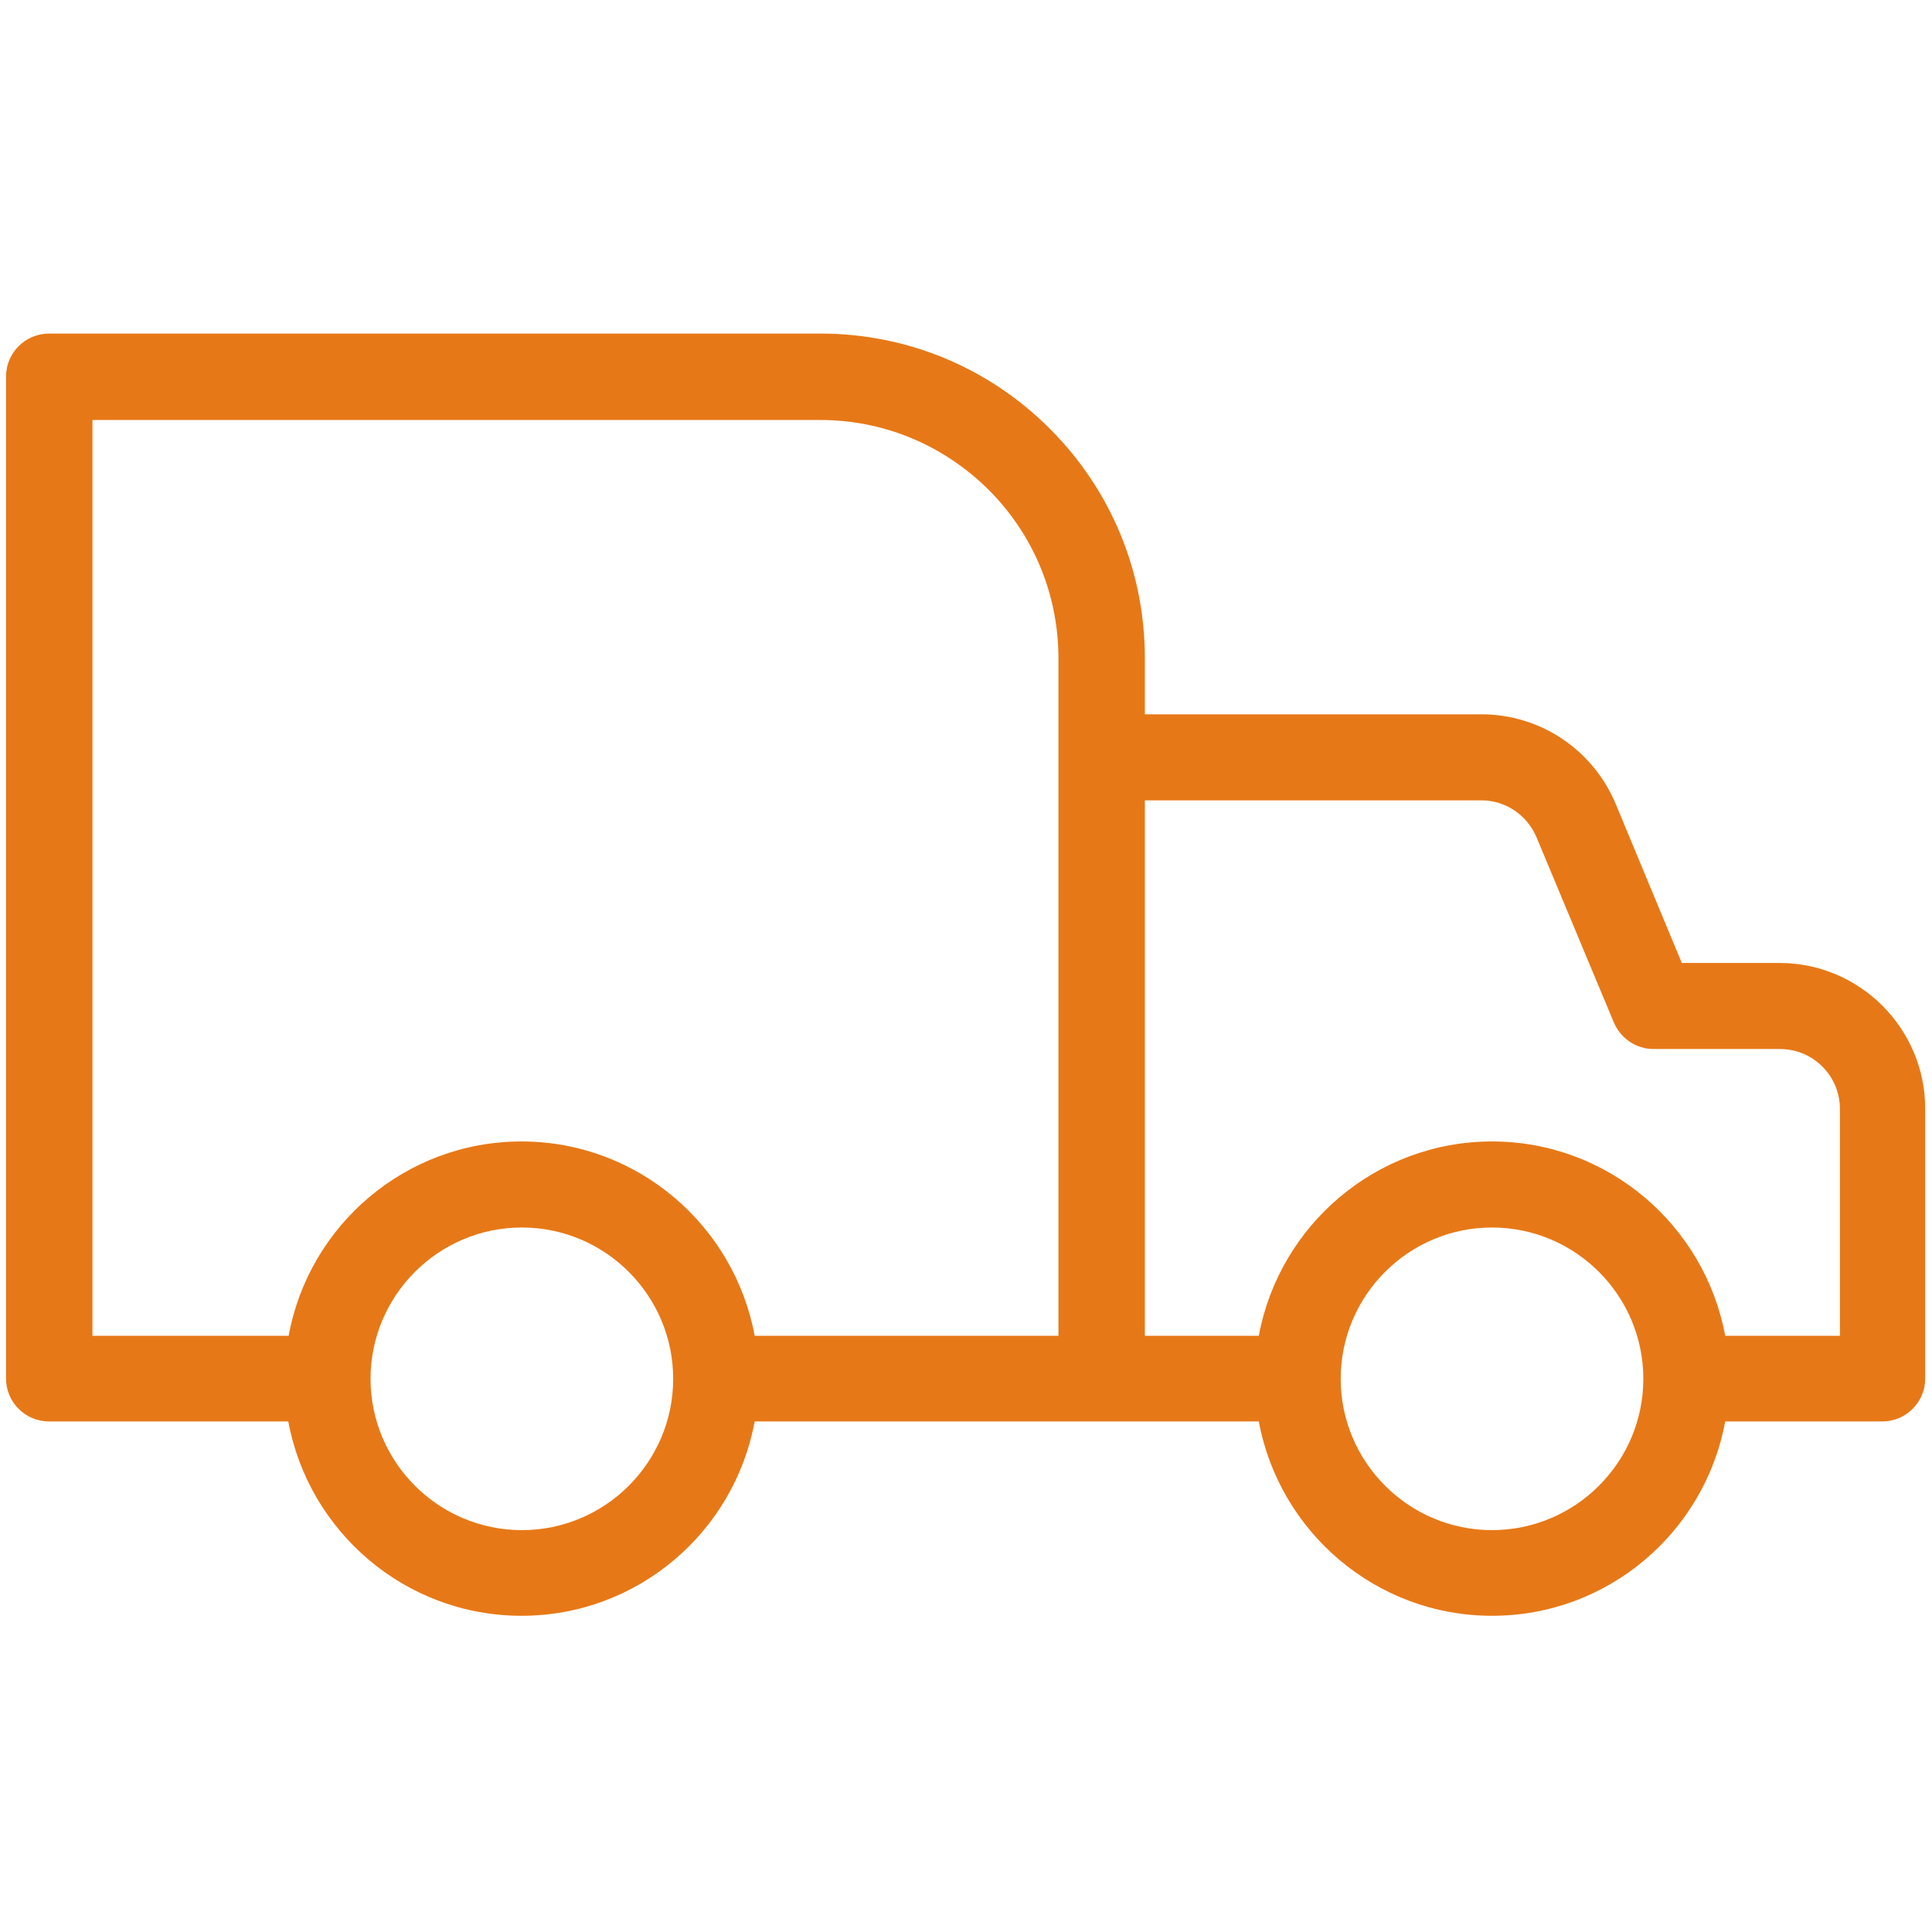 <?xml version="1.0" encoding="utf-8"?>
<!-- Generator: Adobe Illustrator 22.0.0, SVG Export Plug-In . SVG Version: 6.00 Build 0)  -->
<svg version="1.1" id="Layer_1" xmlns="http://www.w3.org/2000/svg" xmlns:xlink="http://www.w3.org/1999/xlink" x="0px" y="0px"
	 viewBox="0 0 512 512" style="enable-background:new 0 0 512 512;" xml:space="preserve">
<style type="text/css">
	.st0{fill:#E77817;}
</style>
<title></title>
<path class="st0" d="M471.6,255.2h-25.9l-17.5-42.1c-6-14.4-20-23.8-35.6-23.8h-89.2v-14.9c0-23-9-44.6-25.2-60.8
	c-16.2-16.2-37.8-25.2-60.8-25.2c0,0,0,0,0,0H13c-6.3,0-11.4,5.1-11.4,11.4v265.5c0,6.3,5.1,11.4,11.4,11.4h63.4
	c5.4,29.2,31,51.5,61.8,51.5s56.4-22.2,61.8-51.5H292h0h41.6c5.4,29.2,31,51.5,61.8,51.5s56.4-22.2,61.8-51.5h41.6
	c6.3,0,11.4-5.1,11.4-11.4v-71.5C510.2,272.6,492.9,255.2,471.6,255.2z M24.4,111.3h192.9c0,0,0,0,0,0c16.9,0,32.7,6.6,44.7,18.5
	c11.9,11.9,18.5,27.8,18.5,44.7v26.2V354h-80.5c-5.4-29.2-31-51.5-61.8-51.5S81.8,324.8,76.5,354h-52V111.3z M138.3,405.5
	c-22.1,0-40.1-18-40.1-40.1s18-40.1,40.1-40.1s40.1,18,40.1,40.1S160.4,405.5,138.3,405.5z M395.4,405.5c-22.1,0-40.1-18-40.1-40.1
	s18-40.1,40.1-40.1s40.1,18,40.1,40.1S417.5,405.5,395.4,405.5z M487.5,354h-30.3c-5.4-29.2-31-51.5-61.8-51.5S339,324.8,333.6,354
	h-30.2V212.1h89.2c6.4,0,12.1,3.9,14.6,9.8l20.5,49.1c1.8,4.2,5.9,7,10.5,7h33.5c8.8,0,15.9,7.1,15.9,15.9V354z"/>
</svg>
